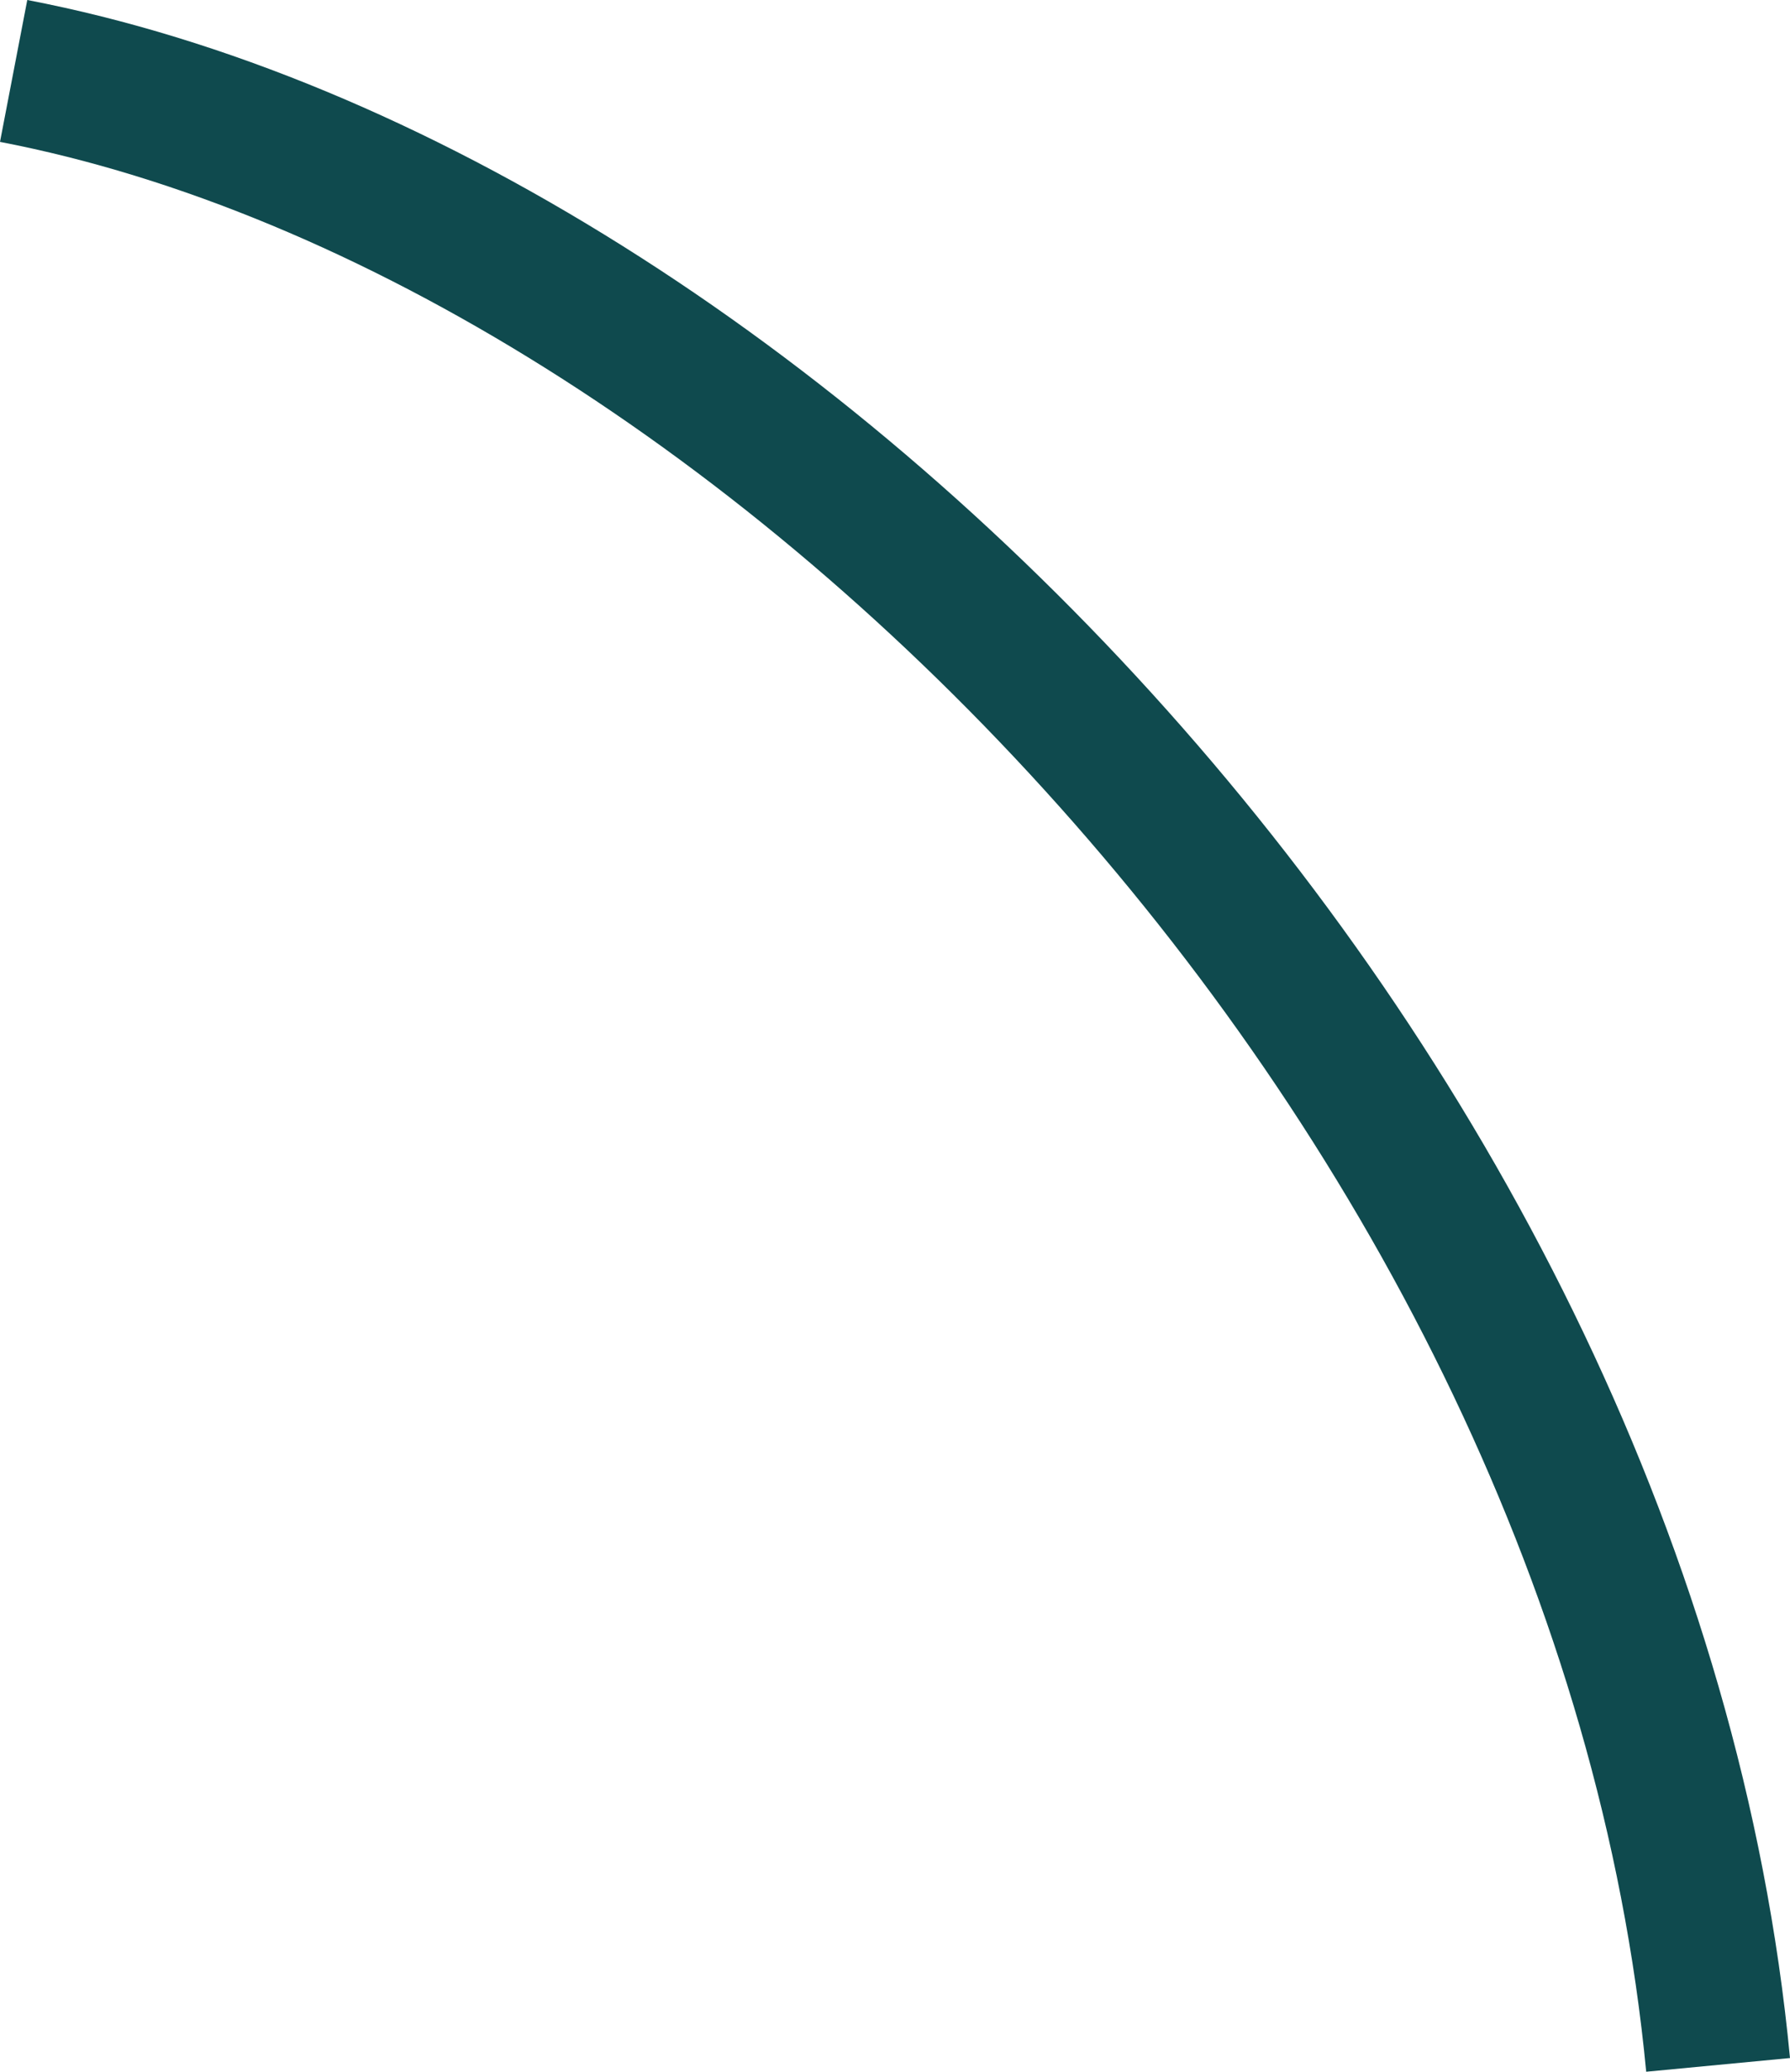 <?xml version="1.0" encoding="UTF-8"?> <svg xmlns="http://www.w3.org/2000/svg" width="248" height="287" viewBox="0 0 248 287" fill="none"> <path fill-rule="evenodd" clip-rule="evenodd" d="M146.723 111.653C103.312 63.059 49.304 29.134 0 19.652L3.779 0C58.54 10.531 116.204 47.451 161.648 98.32C207.173 149.279 241.352 215.248 248 285.052L228.077 286.949C221.917 222.268 190.054 160.156 146.723 111.653Z" fill="#0F4A4E"></path> </svg> 